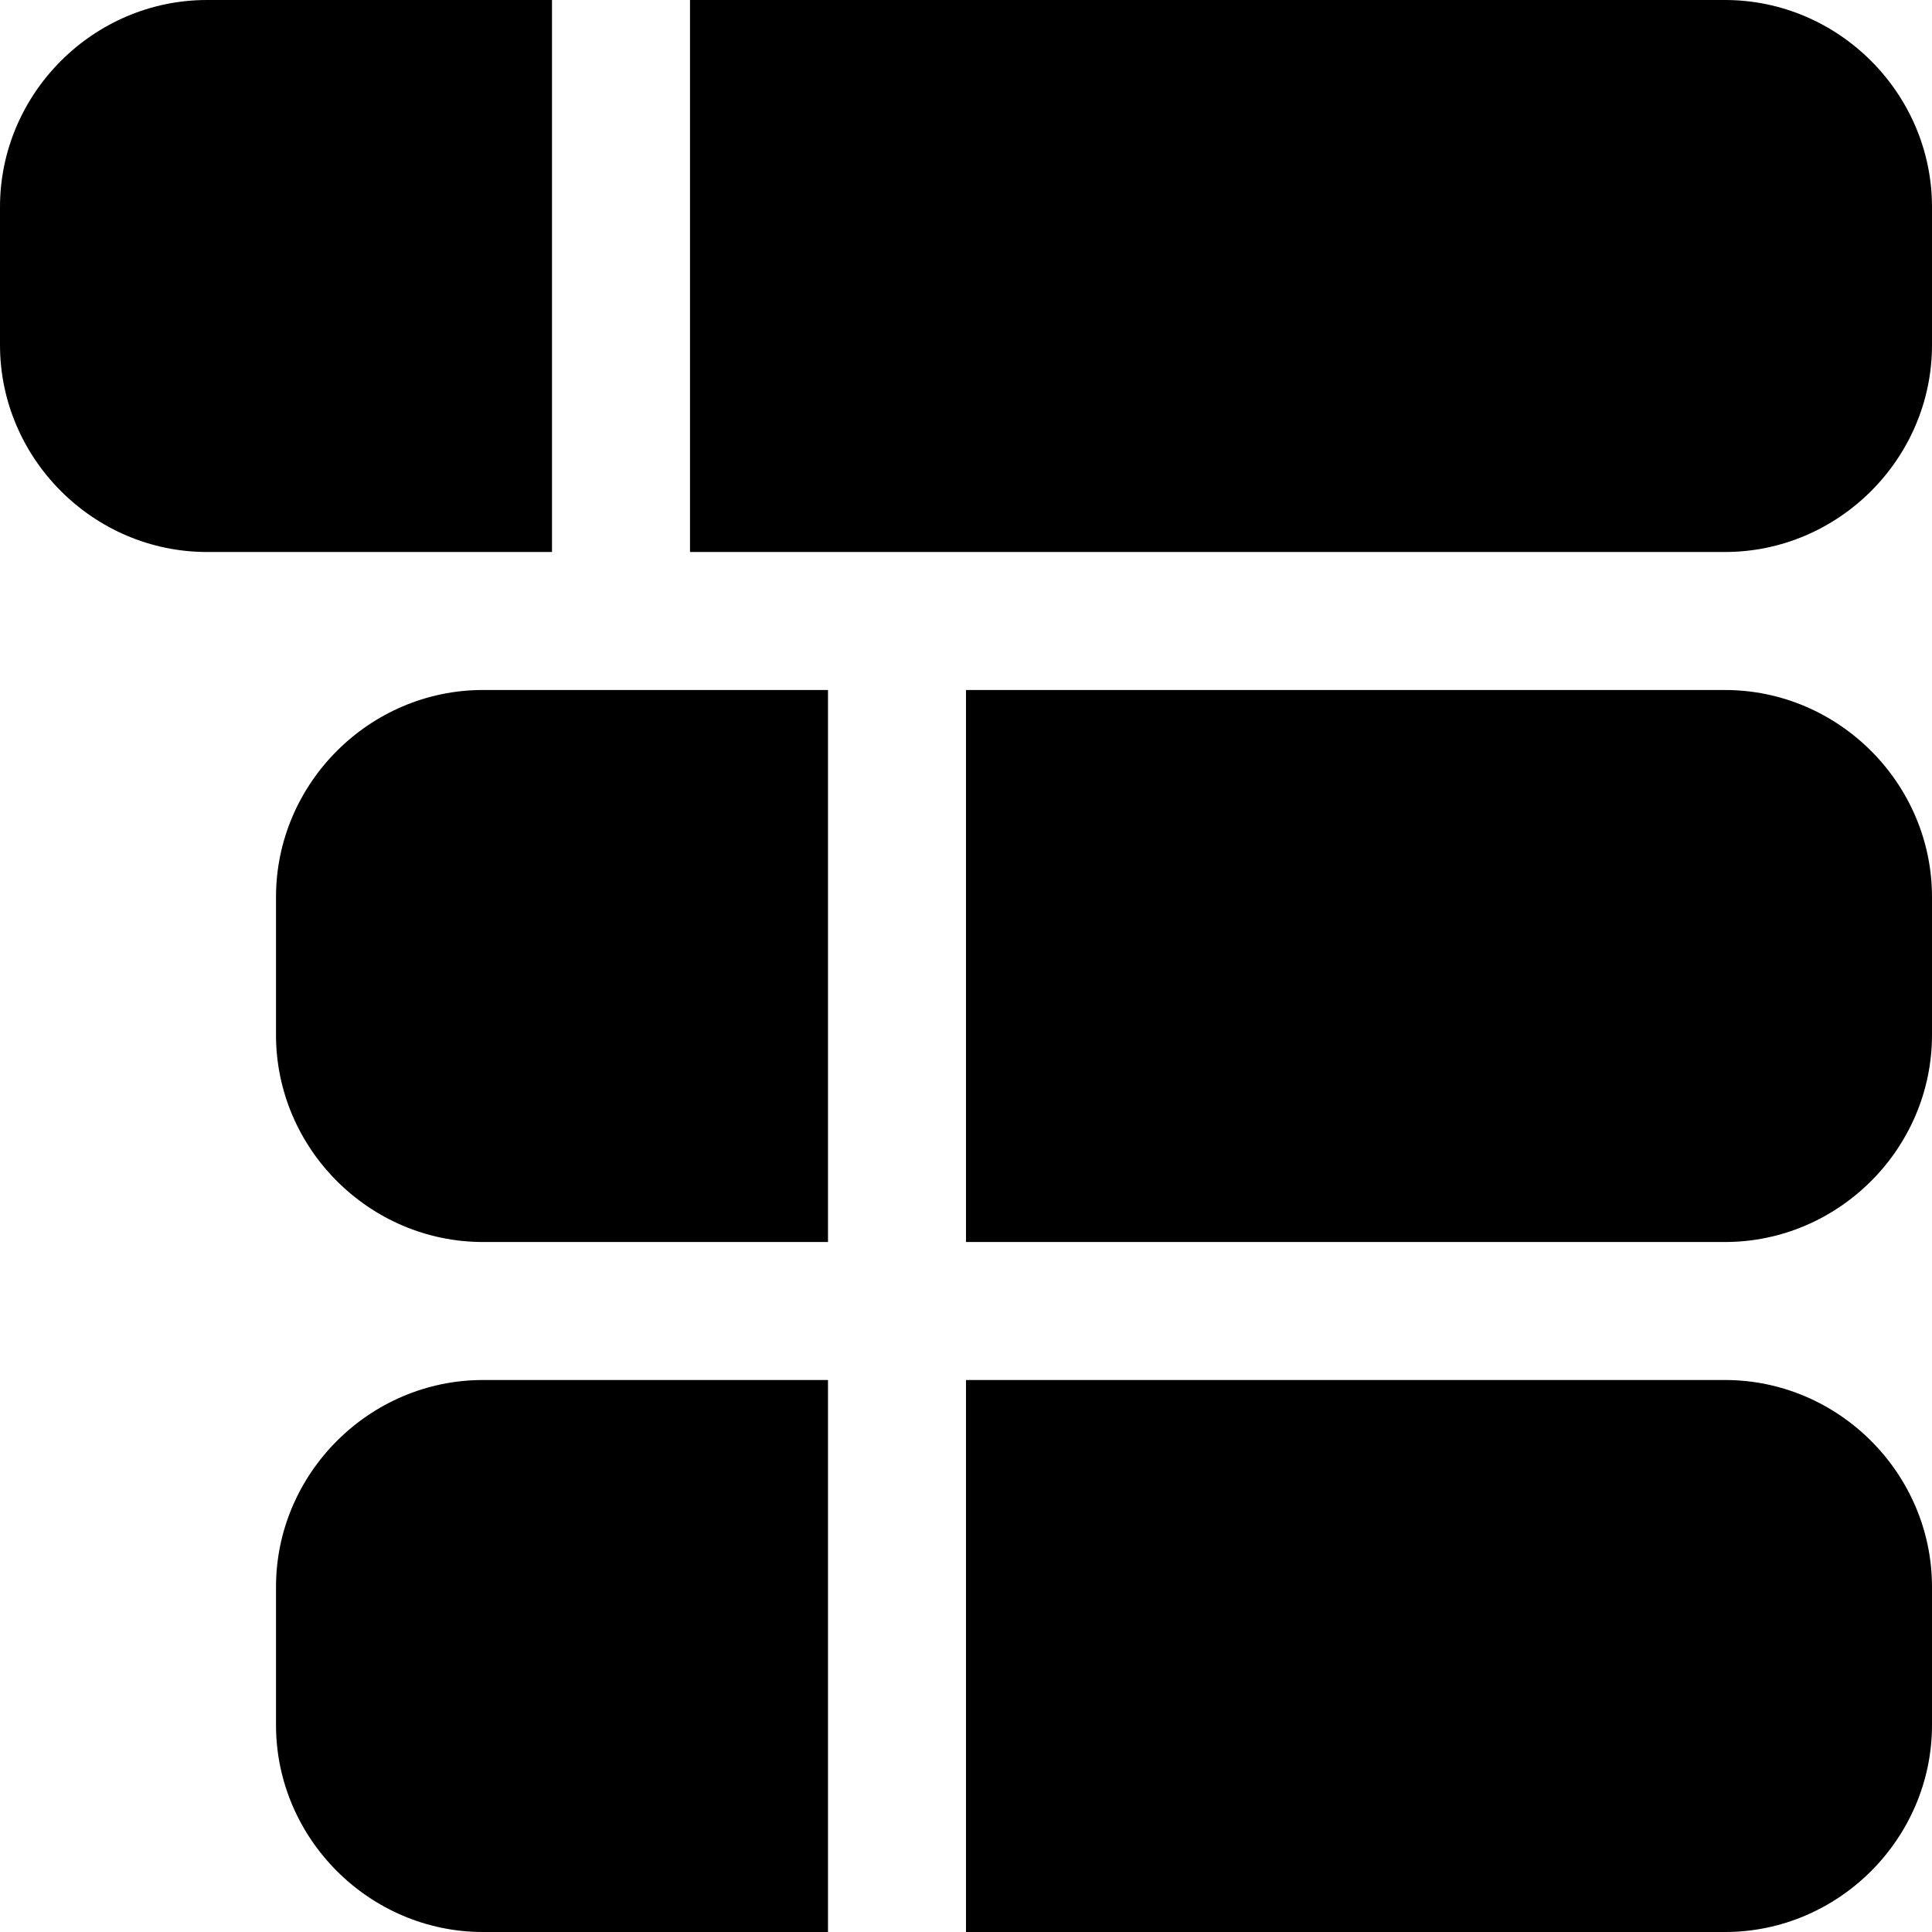 <svg xmlns="http://www.w3.org/2000/svg" xml:space="preserve" fill-rule="evenodd" stroke-linejoin="round"
    stroke-miterlimit="2" clip-rule="evenodd" viewBox="0 0 1000 1000">
    <path fill-rule="nonzero"
        d="M357.14 285.71h535.72c58.78 0 107.14-48.35 107.14-107.14v-71.43C1000 48.36 951.64 0 892.86 0H357.14v285.71ZM285.71 0H107.14C48.36 0 0 48.36 0 107.14v71.43c0 58.79 48.36 107.14 107.14 107.14h178.57V0ZM500 642.86h392.86c58.78 0 107.14-48.36 107.14-107.15V464.3c0-58.79-48.36-107.15-107.14-107.15H500v285.72Zm-71.43-285.72H250c-58.79 0-107.14 48.36-107.14 107.15v71.42c0 58.79 48.35 107.15 107.14 107.15h178.57V357.14ZM892.86 1000H500V714.29h392.86c58.78 0 107.14 48.35 107.14 107.14v71.43c0 58.78-48.36 107.14-107.14 107.14ZM250 714.29h178.57V1000H250c-58.79 0-107.14-48.36-107.14-107.14v-71.43c0-58.79 48.35-107.14 107.14-107.14Z" />
<style>
    path {
        fill: rebeccapurple
    }

    @media (prefers-color-scheme:dark) {
        path {
            fill: mediumpurple
        }
    }
</style>
</svg>

